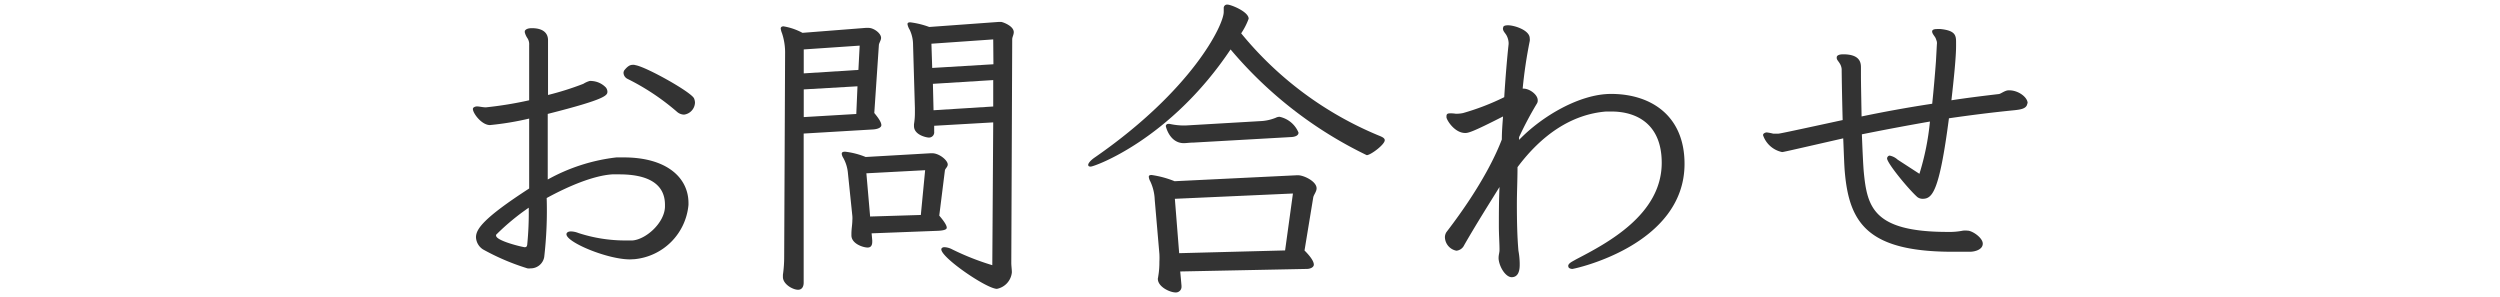 <svg id="contact" xmlns="http://www.w3.org/2000/svg" width="354" height="42" viewBox="0 0 354 42"><defs><style>.cls-1{fill:#333;}</style></defs><title>アートボード 1</title><path class="cls-1" d="M89.21,36.73c-3.21,0-9-2.42-9-3.56,0-.22.22-.4.62-.4a3,3,0,0,1,1.06.22,21.35,21.35,0,0,0,6.73,1.06c.31,0,.62,0,.92,0,1.9-.13,4.54-2.46,4.62-4.75V29c0-3-2.46-4.31-6.47-4.31-.3,0-.66,0-1,0-2.68.18-6.2,1.67-9.28,3.35a57.22,57.22,0,0,1-.35,8.36A1.94,1.94,0,0,1,75.13,38a1.64,1.64,0,0,1-.44,0,32.65,32.65,0,0,1-6.29-2.68,2.15,2.15,0,0,1-1-1.72c0-1.14,1-2.68,7.53-6.91,0-1.5,0-3.08,0-4.75s0-3.39,0-5.15a41.15,41.15,0,0,1-5.55.92c-1.18,0-2.42-1.67-2.42-2.28a.27.27,0,0,1,.14-.23.79.79,0,0,1,.44-.13c.35,0,.79.13,1.27.13a53.21,53.21,0,0,0,6.12-1c0-2.69,0-5.37,0-7.83a1.55,1.55,0,0,0-.27-1,2.55,2.55,0,0,1-.35-.79V4.39c.13-.27.48-.4,1-.4,2.29,0,2.29,1.41,2.29,1.72v7.74a41.78,41.78,0,0,0,5-1.58,3.5,3.5,0,0,1,.88-.4.83.83,0,0,1,.31,0,3,3,0,0,1,2,.92,1,1,0,0,1,.22.57c0,.53-.09,1.06-8.45,3.17,0,3.13,0,6.21,0,9.29a26.12,26.12,0,0,1,9.72-3.13c.36,0,.71,0,1.06,0,6,0,9.15,2.82,9.15,6.47V29a8.49,8.49,0,0,1-7.65,7.7ZM74.34,35c.22,0,.26-.14.31-.31a45.93,45.93,0,0,0,.22-5.28,32.76,32.76,0,0,0-4.62,3.83.14.14,0,0,0,0,.13c0,.7,3.39,1.54,4,1.63ZM95.86,15.83a33.19,33.19,0,0,0-7-4.66,1,1,0,0,1-.57-.84.7.7,0,0,1,.13-.4c.44-.53.75-.75,1.19-.75a1,1,0,0,1,.39.05c1.54.26,7.92,3.83,8.28,4.71a1.67,1.67,0,0,1,.13.61,1.78,1.78,0,0,1-1.54,1.68A1.56,1.56,0,0,1,95.86,15.83Z"/><path class="cls-1" d="M111.17,7.6a8.65,8.65,0,0,0-.44-2.9,2.54,2.54,0,0,1-.18-.66c0-.18.13-.31.4-.31a8.63,8.63,0,0,1,2.68.92l8.94-.7H123c.71,0,1.76.75,1.76,1.41,0,.35-.26.66-.31,1L123.8,16c.7.84,1,1.37,1,1.72s-.53.57-1.19.61l-9.81.58,0,21.12c0,.57-.26,1-.79,1-.75,0-2.15-.79-2.15-1.81,0-.09,0-.17,0-.31a17.57,17.57,0,0,0,.18-2.55Zm10.56-1.14L113.81,7v3.39l7.74-.49Zm-.31,5.76-7.61.44v3.92l7.44-.44Zm2,20.82.09,1v.17c0,.58-.22.84-.66.84-.62,0-2.29-.53-2.29-1.72v-.22c0-.7.13-1.32.13-1.89a3.66,3.66,0,0,0,0-.66l-.62-6a5.4,5.4,0,0,0-.66-2.2,1.38,1.38,0,0,1-.22-.57c0-.22.14-.31.49-.31a11.11,11.11,0,0,1,2.9.75l9.2-.53H132c1,0,2.2,1,2.2,1.59,0,.35-.35.57-.4.83L133,30.53c.75.88,1.06,1.41,1.06,1.71s-.53.4-1.19.44ZM131,24.1l-8.32.44.53,6.12,7.18-.22Zm9.64-6.77-8.36.48v.84a.74.74,0,0,1-.75.83c-.31,0-2.11-.35-2.11-1.63,0-.08,0-.17,0-.26a9.53,9.53,0,0,0,.13-1.63V15.3l-.26-8.93a5,5,0,0,0-.48-2.16,2.21,2.21,0,0,1-.31-.79c0-.18.13-.26.39-.26a12,12,0,0,1,2.69.66l9.77-.71c.17,0,.31,0,.44,0s1.76.53,1.76,1.45c0,.35-.22.7-.22,1l-.13,31.64c0,.49.08.93.08,1.37a2.64,2.64,0,0,1-2.11,2.33c-1.45,0-7.88-4.4-7.88-5.59,0-.18.18-.31.44-.31a2.6,2.6,0,0,1,1.1.31,36.58,36.58,0,0,0,5.68,2.24Zm0-11.75-8.75.61L132,9.62l8.67-.52Zm0,5.76-8.54.53.09,3.74,8.45-.53Z"/><path class="cls-1" d="M173.28,1.44c0-.09,0-.18,0-.27a.48.48,0,0,1,.53-.52c.48,0,3,1,3,2a9.67,9.67,0,0,1-1.06,2.07,49.69,49.69,0,0,0,19.5,14.48c.57.22.83.39.83.66,0,.61-2,2.11-2.55,2.11A58.33,58.33,0,0,1,174.25,7c-8.54,12.77-19.28,16.59-19.8,16.59-.27,0-.36-.08-.36-.26s.27-.57.88-1c13.82-9.55,18.31-18.79,18.31-20.64Zm-6.16,37,.18,2v.09a.8.8,0,0,1-.84.88c-.79,0-2.51-.79-2.51-1.93,0-.09.05-.22.05-.31a11.62,11.62,0,0,0,.17-2.11,10,10,0,0,0,0-1.1l-.66-7.66a6.71,6.71,0,0,0-.62-2.6,1.64,1.64,0,0,1-.22-.66c0-.17.09-.26.4-.26a13.93,13.93,0,0,1,3.25.88l17.25-.84h.27c.75,0,2.59.84,2.59,1.85,0,.48-.43.93-.48,1.32l-1.23,7.48c1,1,1.32,1.63,1.32,2s-.49.61-1,.61ZM169,20.19c-.53,0-1,.08-1.37.08-2,0-2.55-2.33-2.55-2.42s.09-.3.31-.3a.57.57,0,0,1,.26,0,9.47,9.47,0,0,0,1.9.22h.3l10.61-.62a6.48,6.48,0,0,0,2.2-.48,1.15,1.15,0,0,1,.53-.13,3.74,3.74,0,0,1,2.68,2.24c0,.4-.44.57-.92.62Zm14.08,7.21-16.72.75.61,7.7,15-.39Z"/><path class="cls-1" d="M222.06,37.66c0-.4.66-.66,1.1-.93,4.4-2.29,12.14-6.33,12.14-13.68,0-5.42-3.47-7.26-7.13-7.26-.26,0-.48,0-.75,0-4.92.4-9.15,3.34-12.54,7.88,0,1.8-.09,3.56-.09,5.23,0,2.42.05,4.67.22,6.6a10.82,10.82,0,0,1,.18,1.76v.27c0,.75-.18,1.72-1.14,1.72-.8,0-1.72-1.33-1.85-2.6v-.13c0-.44.13-.75.13-1.1v-.14c0-.83-.09-2-.09-3.3,0-1.58,0-3.47.09-5.5-1.5,2.42-3.34,5.33-5,8.23a1.36,1.36,0,0,1-1.1.79,2,2,0,0,1-1.63-1.93,1.35,1.35,0,0,1,.22-.71c5.24-6.82,7.18-11.39,7.84-13.11,0-1.1.09-2.2.17-3.26-4.4,2.25-4.93,2.34-5.36,2.34-1.46,0-2.56-1.72-2.65-2.2v-.14c0-.35.14-.44.53-.44a4.49,4.49,0,0,1,.75.05,4.22,4.22,0,0,0,1.06-.09A34.3,34.3,0,0,0,213,13.76c.18-2.9.4-5.5.62-7.52V6.06a2.47,2.47,0,0,0-.27-1c-.17-.35-.53-.62-.53-1a.36.36,0,0,1,.05-.22c0-.18.31-.26.66-.26.92,0,3.08.7,3.08,1.84a1.21,1.21,0,0,1,0,.4,65.28,65.28,0,0,0-1,6.73h.13c.83,0,2,.84,2,1.63a.78.78,0,0,1-.09.44,50,50,0,0,0-2.55,4.8v.39c3.25-3.38,8.62-6.51,13-6.51h.27c5.54.09,10.16,3.17,10.16,9.9,0,11.58-15.66,14.88-15.88,14.88s-.53-.09-.57-.31Z"/><path class="cls-1" d="M287.06,14.69c-.09.74-1.06.83-1.85.92-3.13.31-6.21.7-9.24,1.14-1.37,10.52-2.38,11.4-3.74,11.4a1.22,1.22,0,0,1-.75-.26c-1.32-1.19-4.27-4.8-4.27-5.46a.43.43,0,0,1,.35-.4,2.35,2.35,0,0,1,1.15.58l3.08,2a36.47,36.47,0,0,0,1.49-7.4c-3.34.58-6.56,1.19-9.64,1.81.09,2.24.18,4.31.27,5.32.48,5,1.36,8.5,11.88,8.5a9.77,9.77,0,0,0,2.16-.18,3,3,0,0,1,.66,0c.66,0,2.15,1,2.15,1.84s-1.1,1.15-1.85,1.15-1.58,0-2.37,0c-12,0-14.7-4-15.32-11.35-.08-.88-.13-2.64-.22-4.71-8.49,1.94-8.49,1.94-8.67,1.94a3.63,3.63,0,0,1-2.68-2.38.29.29,0,0,1,.13-.26.72.72,0,0,1,.4-.14,7.47,7.47,0,0,1,.92.18c.22,0,.4,0,.62,0s.31,0,9.2-1.93c-.09-3.35-.14-6.6-.14-7.22a1.8,1.8,0,0,0-.3-.84c-.18-.3-.4-.48-.4-.74V8.13c0-.31.4-.44.92-.44,2.51,0,2.51,1.32,2.51,1.93v.93c0,1.23.05,3.52.09,5.94,3.17-.66,6.56-1.28,10-1.8.22-2.12.4-4.23.53-6l.13-2.38a1.39,1.39,0,0,0,0-.4,5,5,0,0,0-.18-.52c-.13-.27-.49-.62-.49-.93s.4-.35.75-.35h.44c2.07.22,2.2.88,2.2,1.85V6.5c0,1.58-.3,4.53-.66,7.7,2.25-.35,4.49-.62,6.69-.88.27,0,.88-.53,1.41-.53h.09c1.32,0,2.6,1,2.6,1.81Z"/></svg>